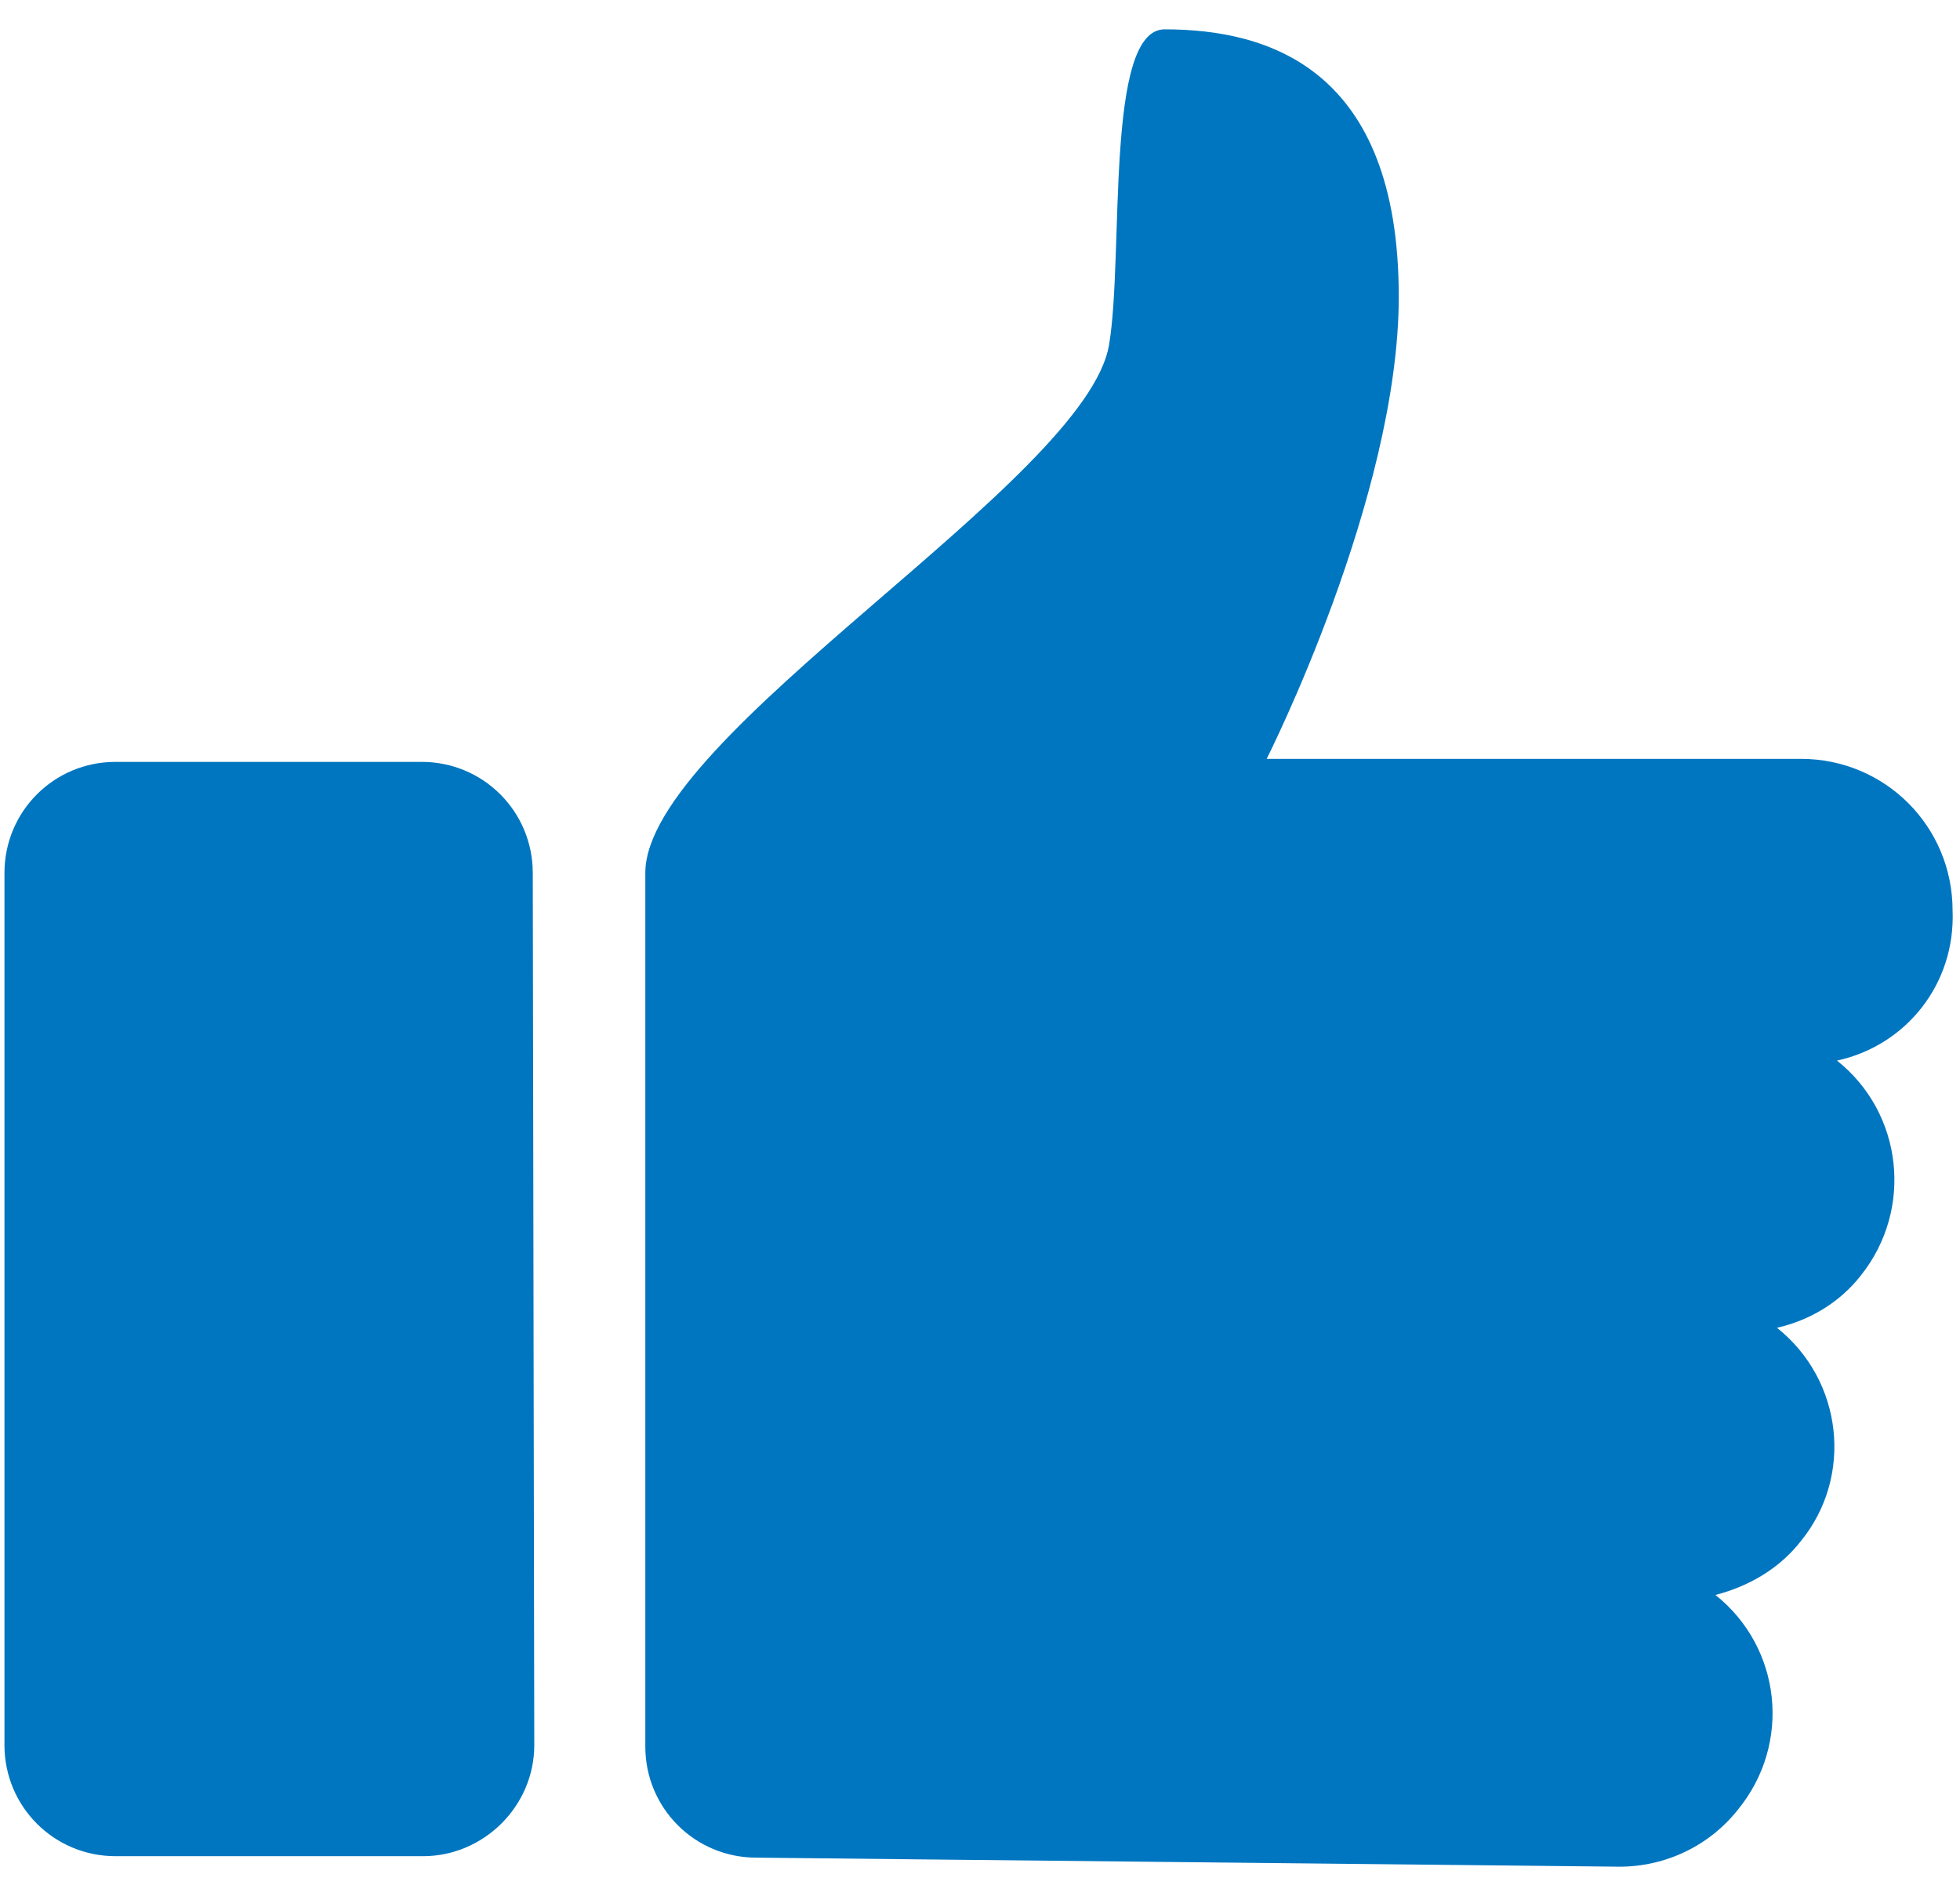 <svg width="61" height="59" viewBox="0 0 61 59" fill="none" xmlns="http://www.w3.org/2000/svg">
<path d="M16.628 54.303C16.628 56.218 15.039 57.76 13.171 57.76H3.595C1.68 57.76 0.139 56.218 0.139 54.303V27.164C0.139 25.249 1.68 23.708 3.595 23.708H13.124C15.039 23.708 16.581 25.249 16.581 27.164L16.628 54.303ZM57.172 33.003C59.227 34.638 59.554 37.628 57.92 39.683C57.266 40.524 56.331 41.084 55.304 41.318C57.359 42.953 57.686 45.942 56.051 47.951C55.397 48.791 54.463 49.352 53.389 49.632C55.444 51.267 55.771 54.257 54.089 56.312C53.202 57.433 51.847 58.087 50.399 58.087L23.541 57.806C21.625 57.806 20.084 56.265 20.084 54.35V27.164C20.084 22.867 33.817 14.973 34.518 10.722C34.985 7.92 34.377 0.913 36.246 0.913C39.469 0.913 43.533 2.128 43.533 9.228C43.533 15.487 39.422 23.614 39.422 23.614H56.051C58.667 23.614 60.769 25.716 60.769 28.332C60.862 30.621 59.321 32.536 57.172 33.003Z" fill="#0076C0"/>
</svg>

